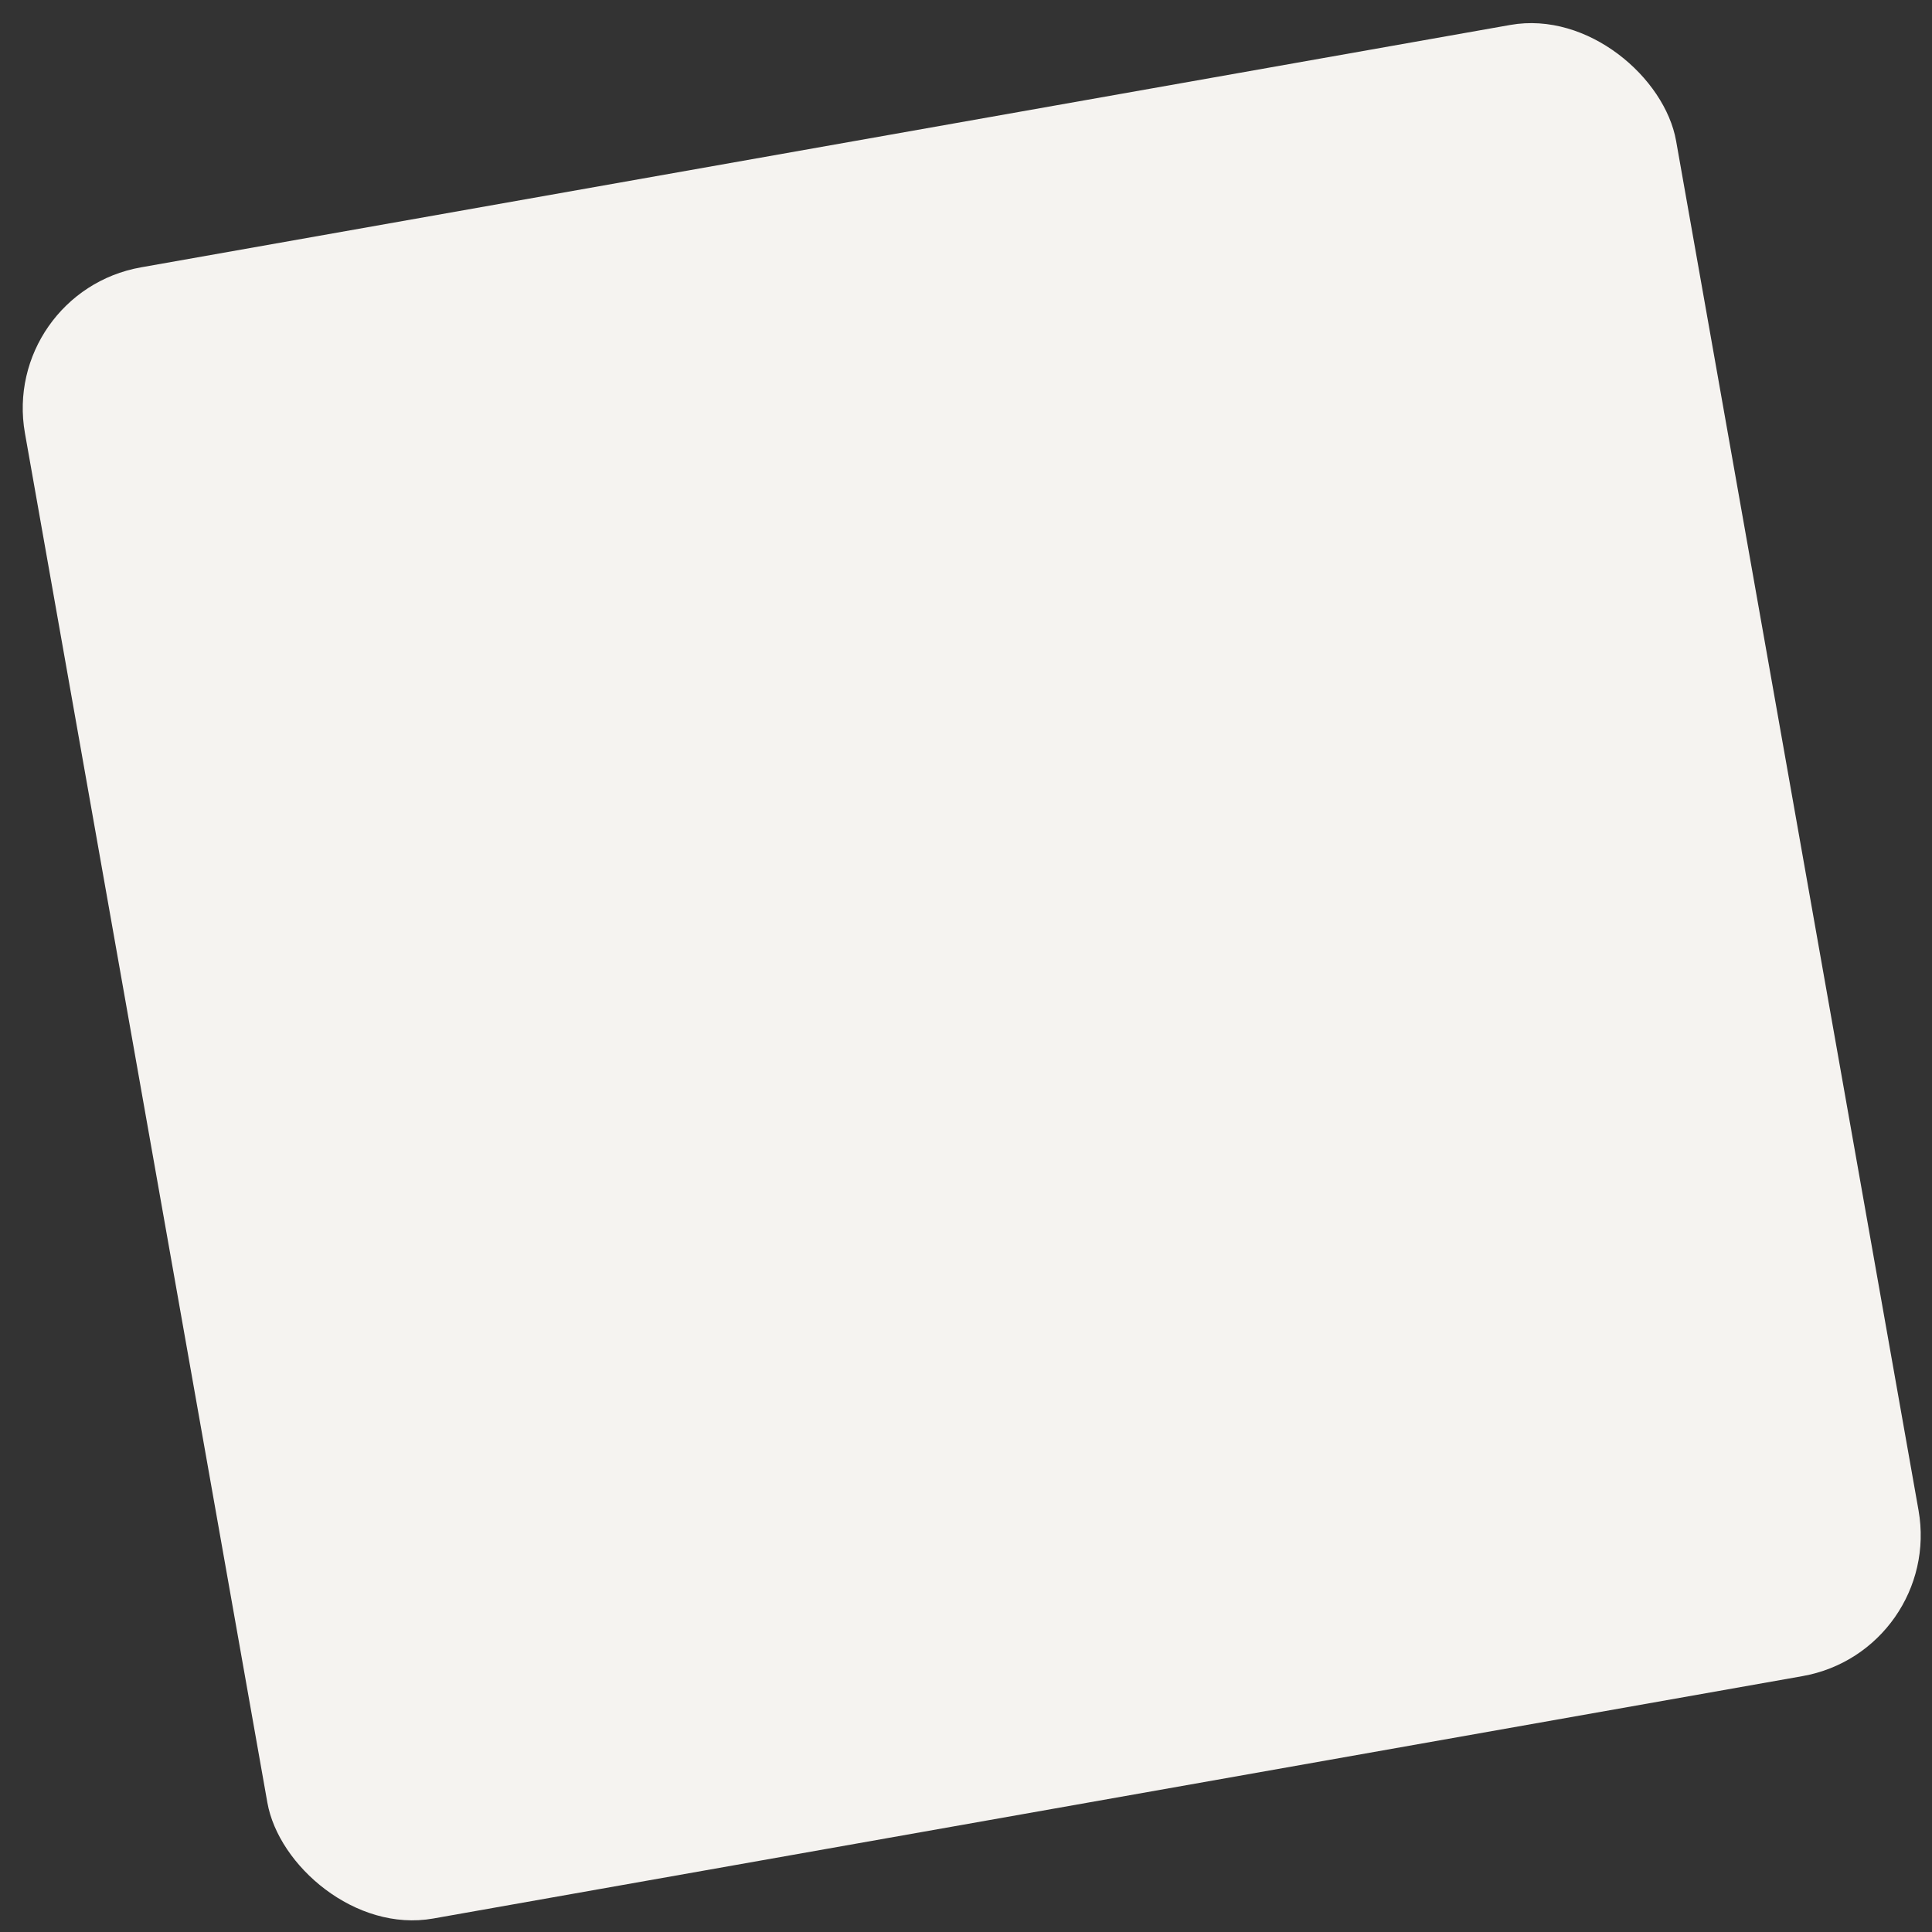 <svg width="27" height="27" viewBox="0 0 27 27" fill="none" xmlns="http://www.w3.org/2000/svg">
<rect x="0" y="0" width="27" height="27" fill="#333333" stroke="none"/>
<rect y="4.085" width="23.434" height="23.434" rx="2" transform="rotate(-10.039 0 4.085)" fill="#F5F3F0"/>
</svg>
